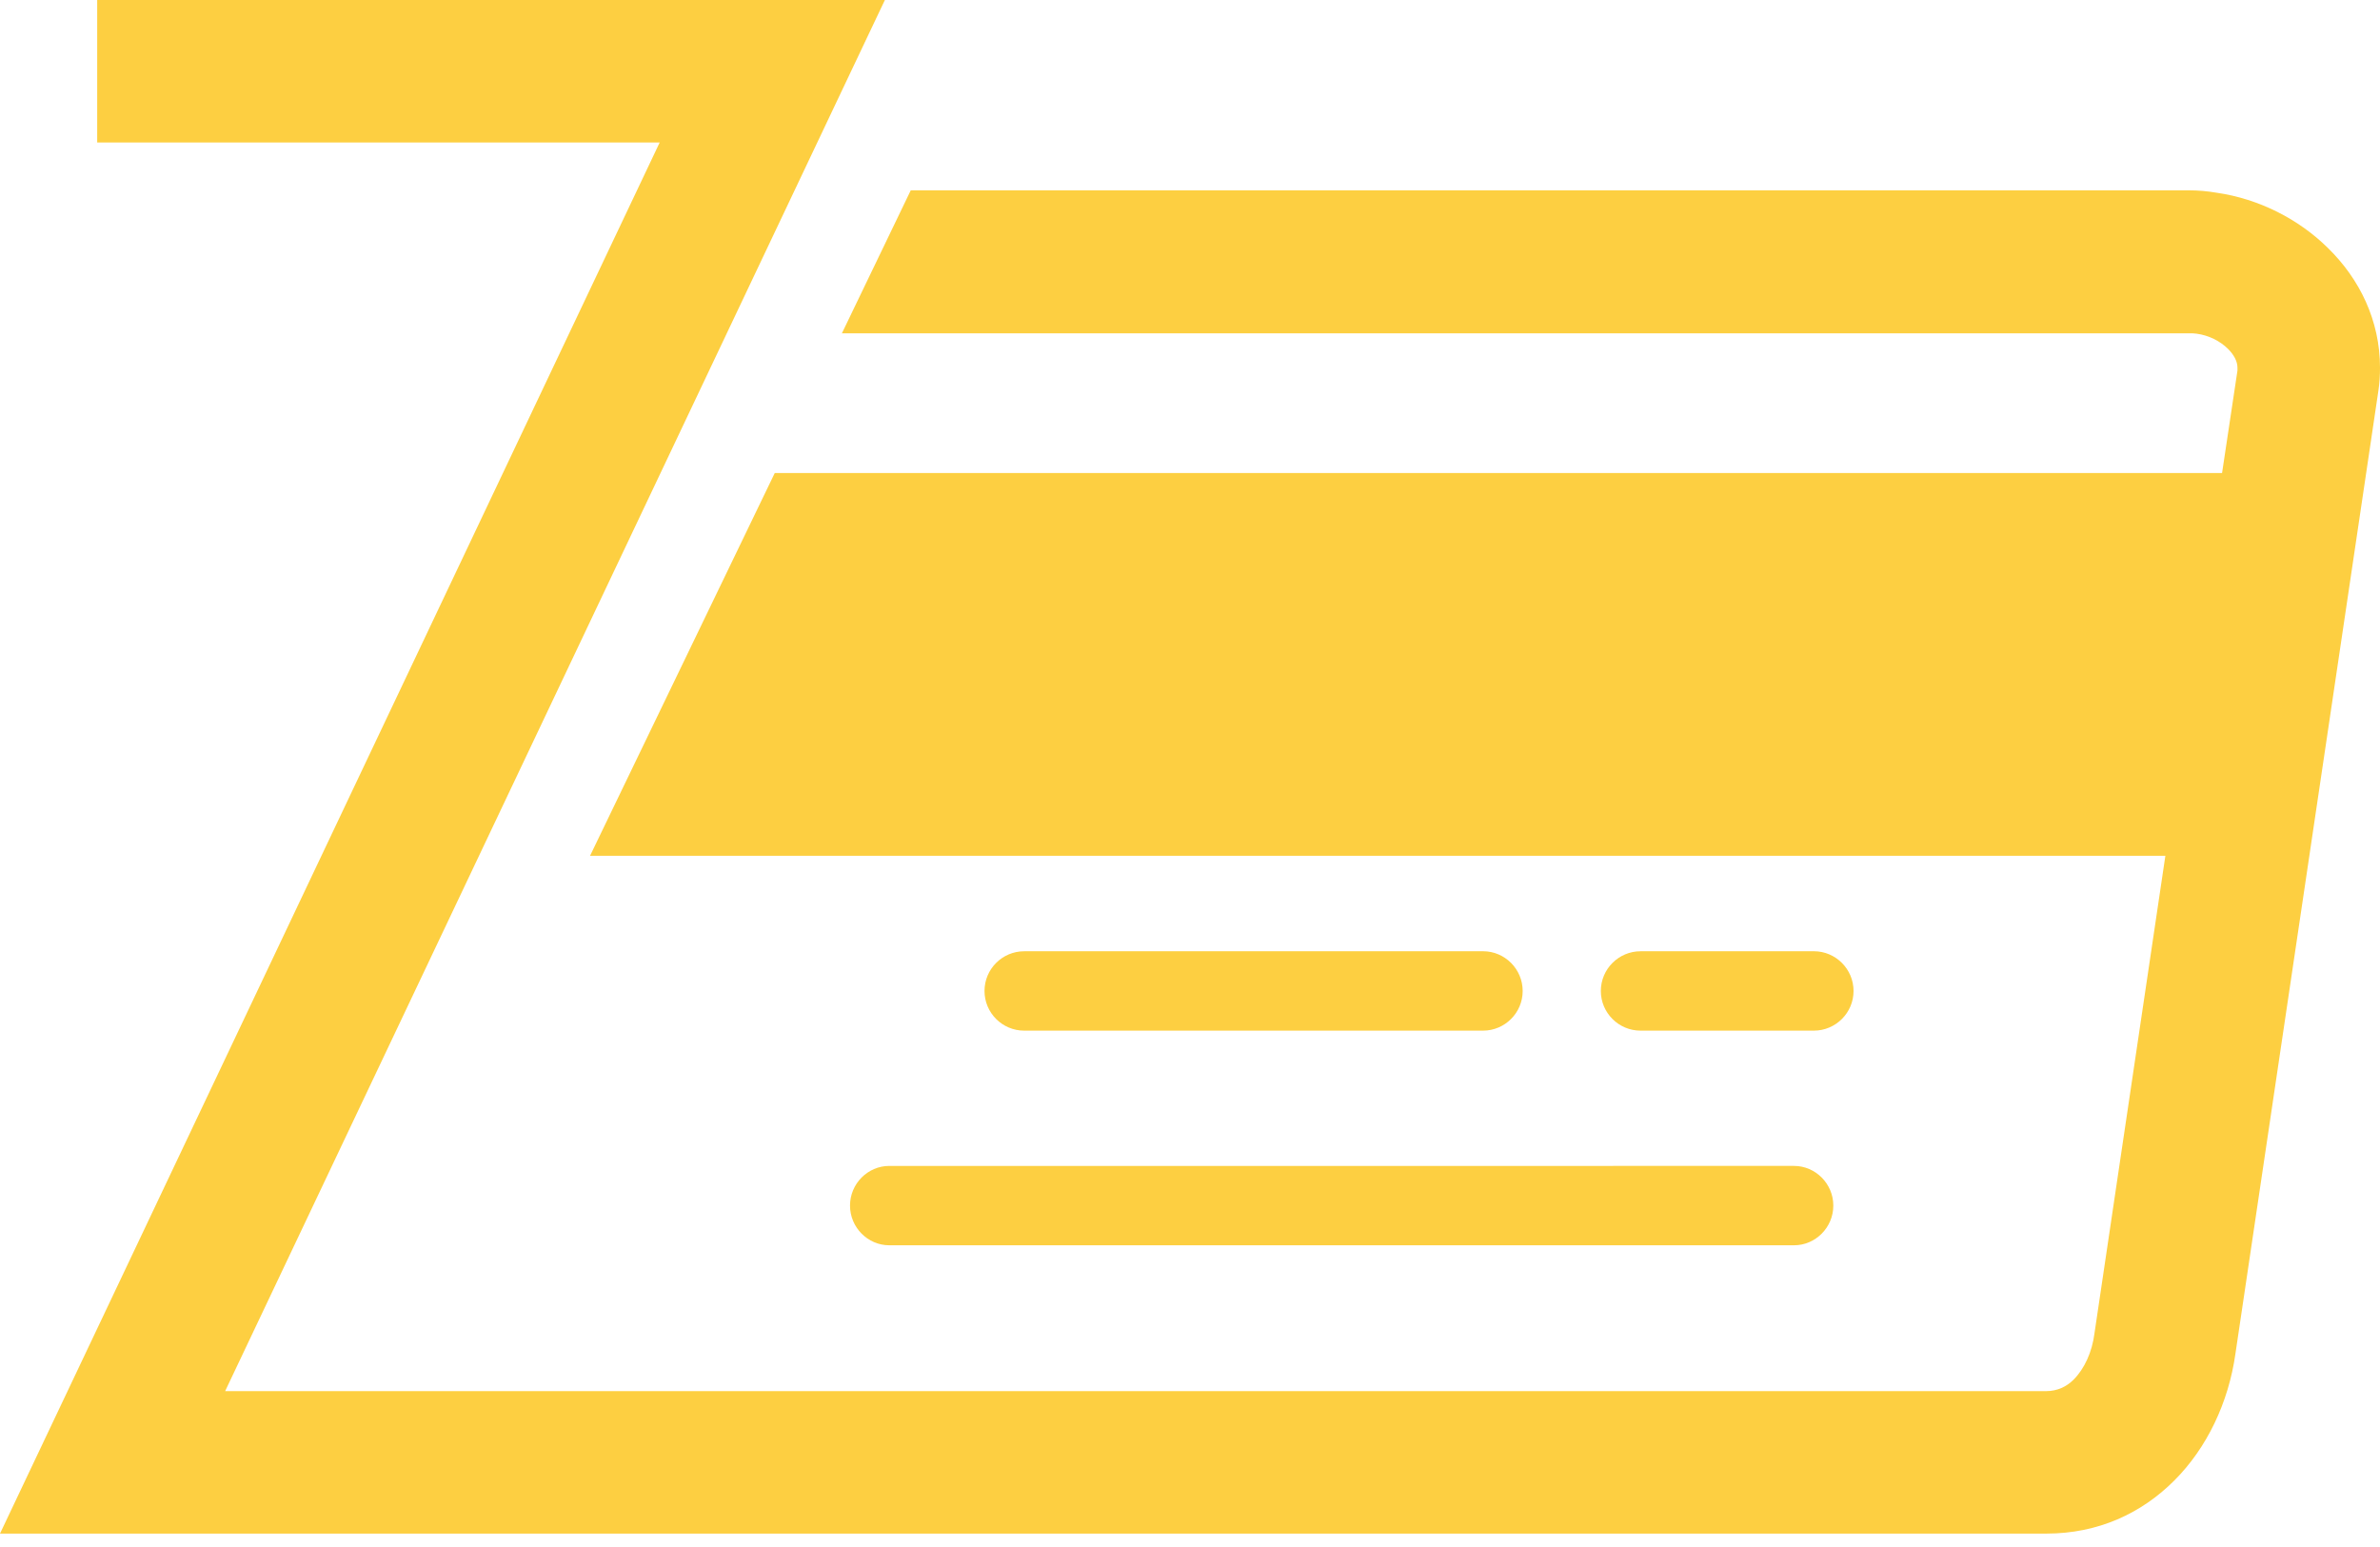 <svg xmlns="http://www.w3.org/2000/svg" viewBox="0 0 100 65" class="hero--logo_icon"><path fill="#FDCF41" fill-rule="evenodd" d="M32.55 19.874h60.814l.647-4.305v-.12c0-.272-.153-.544-.39-.783-.34-.34-.818-.578-1.328-.646-.102-.016-.204-.016-.323-.016H35.374l2.893-6.007h53.7c.392 0 .783.034 1.175.102 1.77.255 3.437 1.105 4.662 2.313C99.15 11.723 100 13.476 100 15.45c0 .306-.017.63-.068.97l-6.007 40.463c-.29 2.042-1.19 3.947-2.57 5.326-1.377 1.377-3.198 2.228-5.376 2.228H0l2.025-4.27 25.693-54.18H4.084V0H37.18l-2.026 4.27L9.46 58.45h76.52c.46 0 .85-.187 1.14-.476.46-.46.782-1.157.884-1.957l2.978-20.06h-66.19l7.76-16.08zm4.816 29.114H75.38c.9 0 1.65.748 1.65 1.667 0 .92-.75 1.668-1.65 1.668H37.365c-.902 0-1.65-.75-1.65-1.668 0-.92.748-1.667 1.65-1.667zm31.564-9.02h7.282c.92 0 1.668.75 1.668 1.67 0 .918-.75 1.666-1.668 1.666H68.93c-.92 0-1.668-.748-1.668-1.667 0-.92.75-1.668 1.668-1.668zm-25.898 0h19.28c.918 0 1.666.75 1.666 1.67 0 .918-.748 1.666-1.667 1.666H43.033c-.92 0-1.667-.748-1.667-1.667 0-.92.748-1.668 1.667-1.668z"></path></svg>